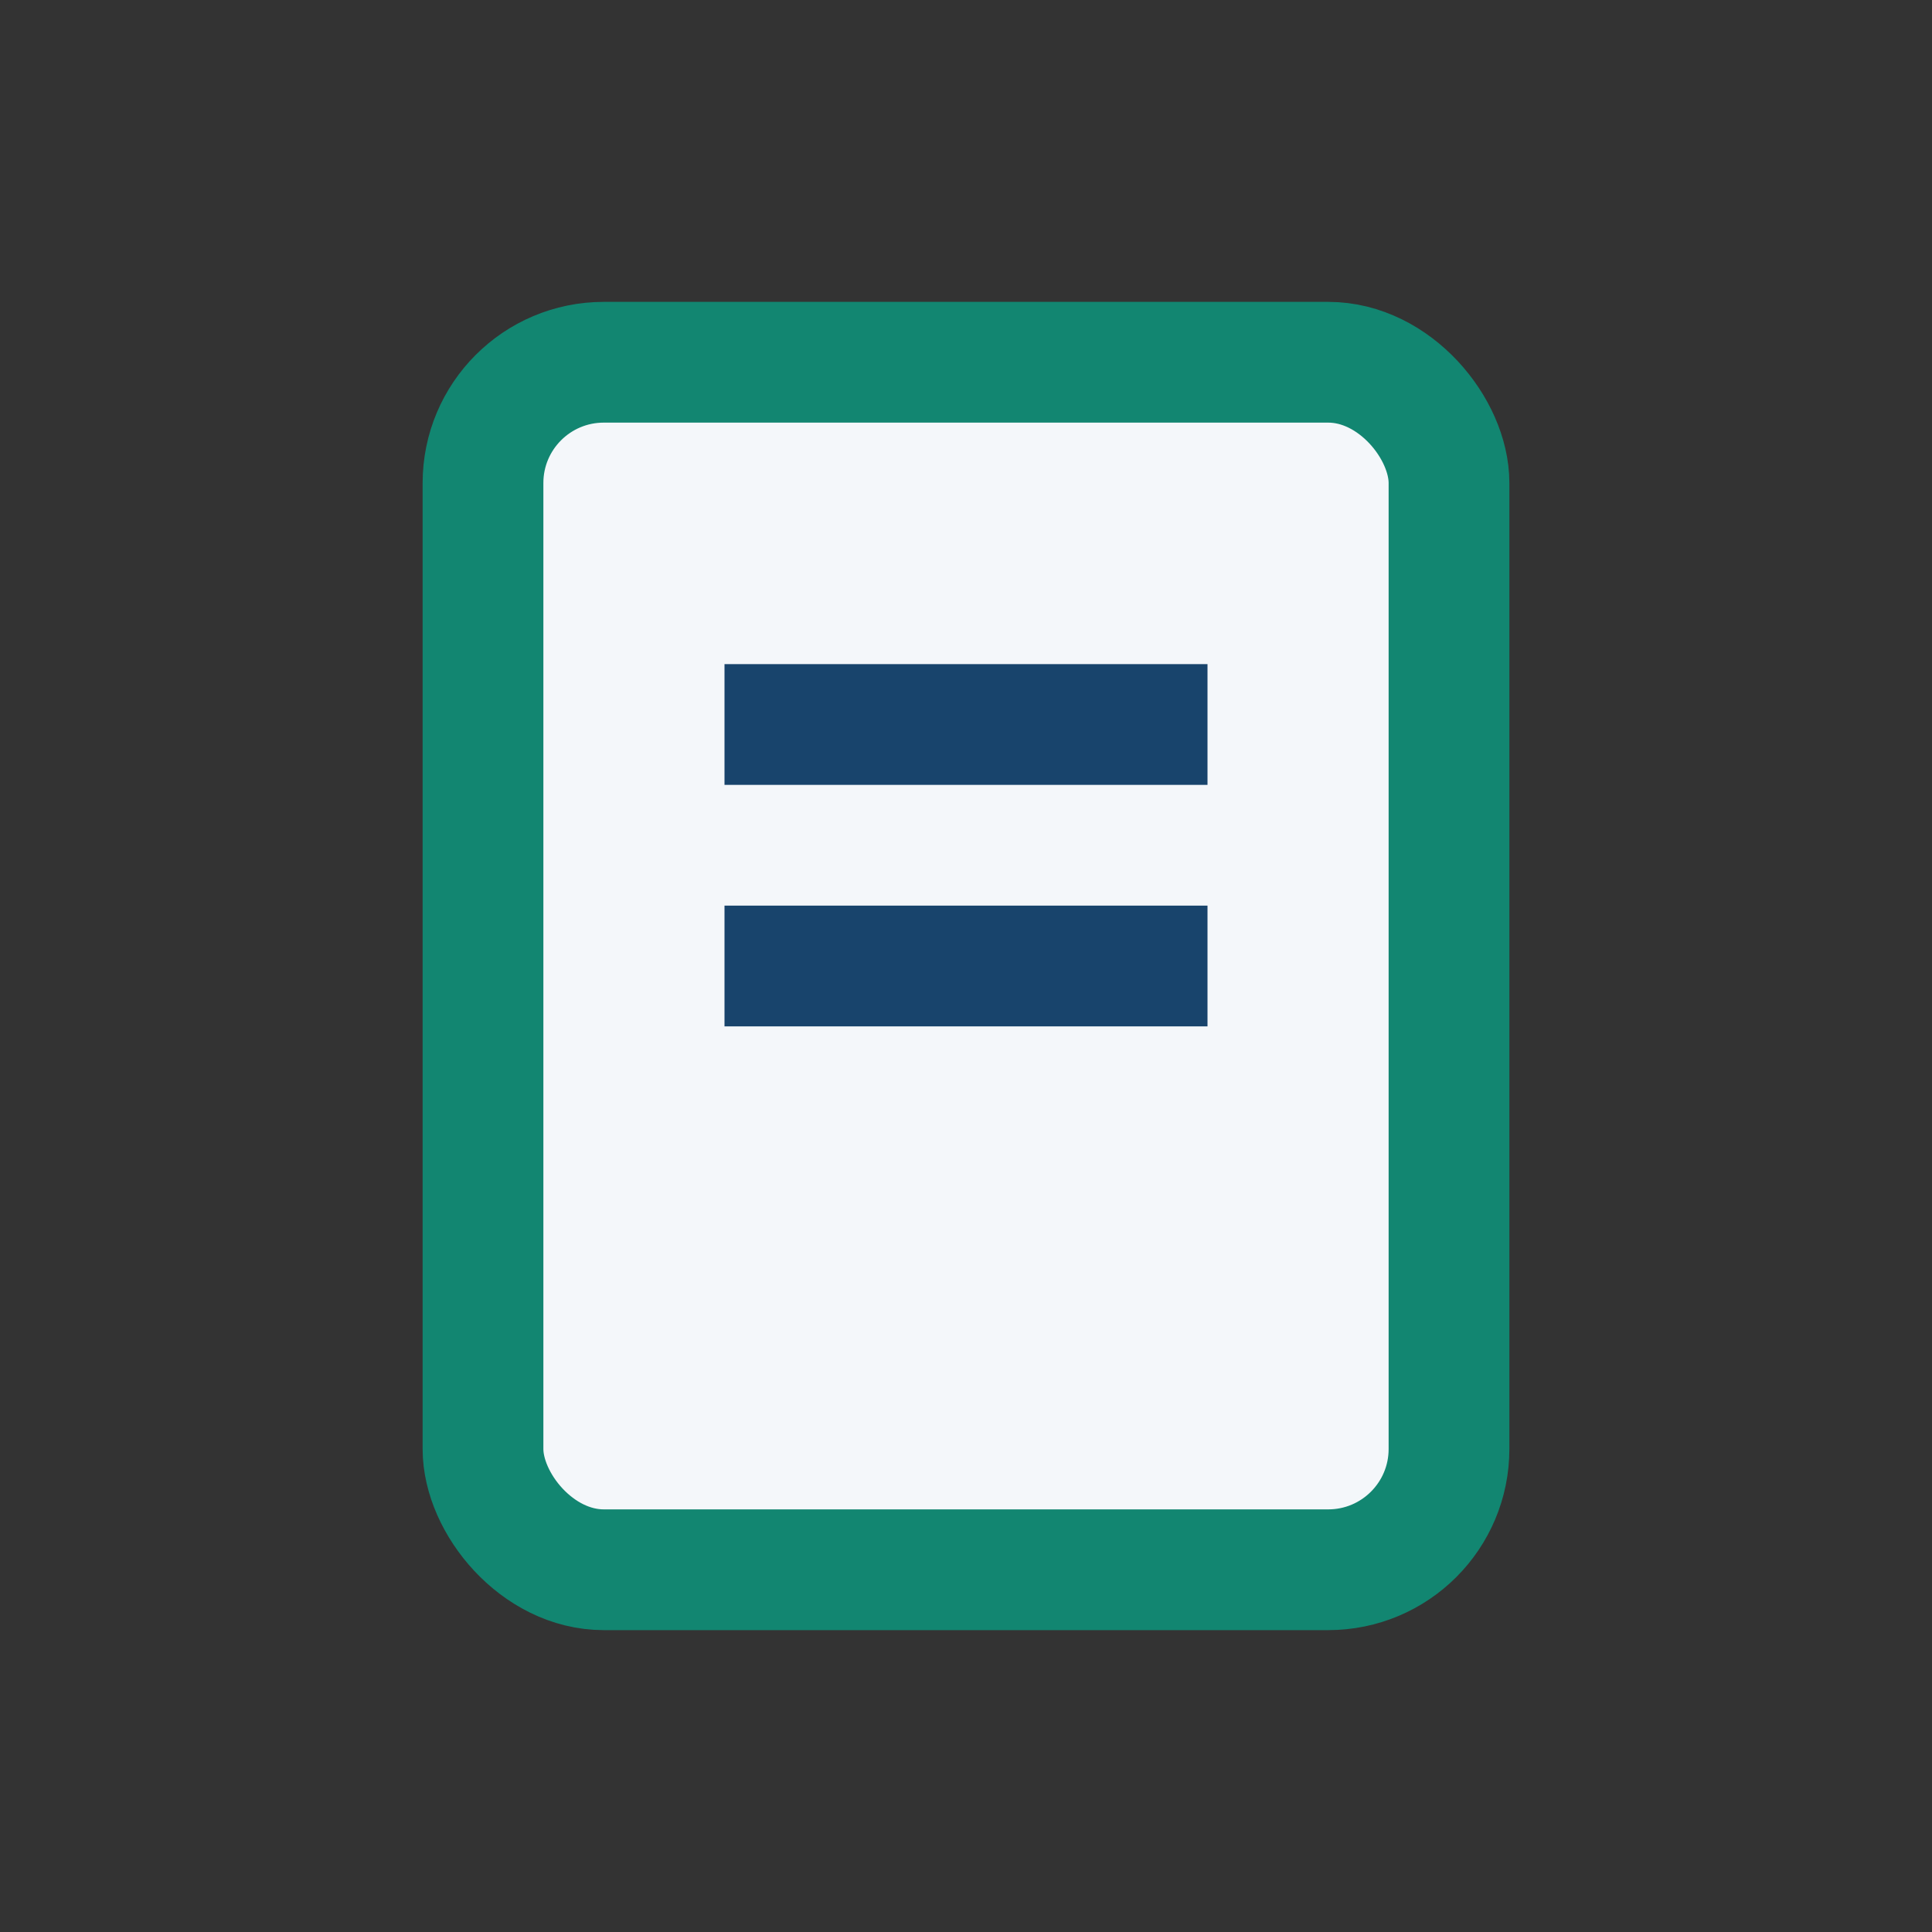 <?xml version="1.0" encoding="UTF-8"?>
<svg xmlns="http://www.w3.org/2000/svg" width="32" height="32" viewBox="0 0 32 32"><rect x="0" y="0" width="32" height="32" fill="#333333" stroke="none"/><rect x="8" y="6" width="16" height="20" rx="2" fill="#F4F7FA" stroke="#128671" stroke-width="2"/><line x1="12" y1="12" x2="20" y2="12" stroke="#18446C" stroke-width="2"/><line x1="12" y1="16" x2="20" y2="16" stroke="#18446C" stroke-width="2"/></svg>
